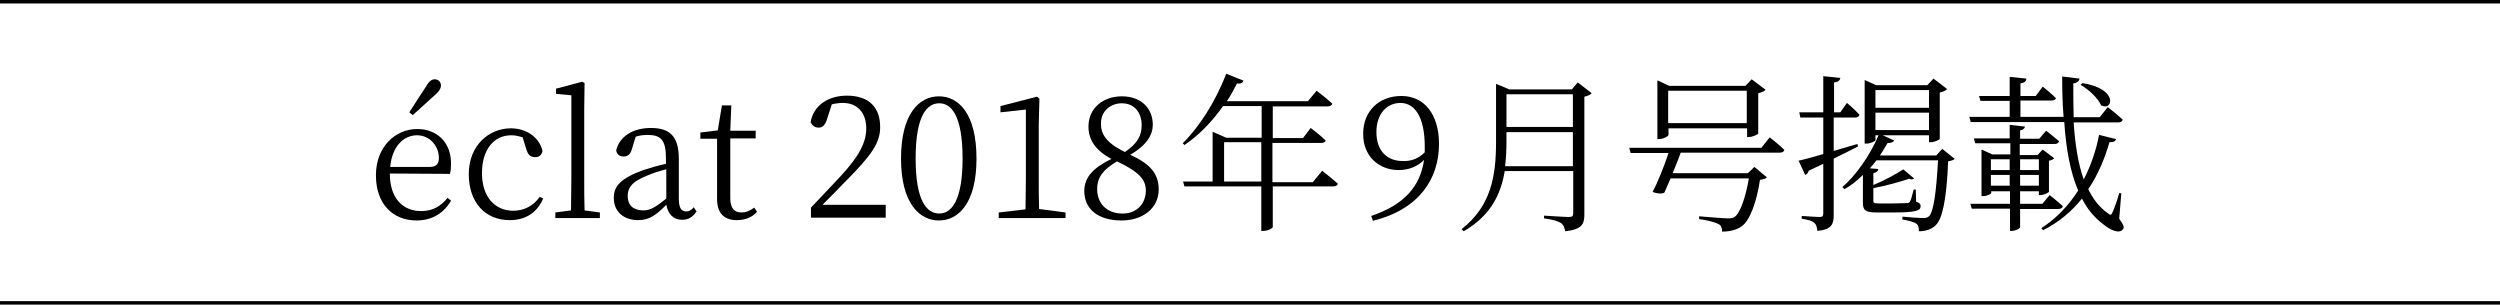 <?xml version="1.0" encoding="utf-8"?>
<!-- Generator: Adobe Illustrator 22.1.0, SVG Export Plug-In . SVG Version: 6.00 Build 0)  -->
<svg version="1.1" id="レイヤー_1" xmlns="http://www.w3.org/2000/svg" xmlns:xlink="http://www.w3.org/1999/xlink" x="0px"
	 y="0px" viewBox="0 0 718.9 87.6" style="enable-background:new 0 0 718.9 87.6;" xml:space="preserve">
<style type="text/css">
	.st0{fill:none;stroke:#000000;stroke-miterlimit:10;}
</style>
<line class="st0" x1="0" y1="0.5" x2="718.9" y2="0.5"/>
<line class="st0" x1="0" y1="87.1" x2="718.9" y2="87.1"/>
<g>
	<path d="M112.1,49.9c0,7.2,3.8,10.8,9,10.8c3.5,0,5.7-1.5,7.6-3.8l1,0.8c-2,3.5-5.4,5.7-9.9,5.7c-6.8,0-11.7-4.7-11.7-13
		c0-8.1,5.5-13.3,11.9-13.3c5.6,0,9.7,3.8,9.7,9.9c0,1.3-0.1,2.3-0.3,3L112.1,49.9z M123.6,48c2.1,0,2.6-1.1,2.6-2.6
		c0-3.4-2.6-6.5-6.3-6.5c-3.6,0-7.1,2.9-7.7,9.1H123.6z M117.7,32.3c1.6-2.5,3.2-5,4.8-7.4c0.9-1.6,1.7-2.1,2.5-2.1
		c0.9,0,1.8,0.6,1.8,1.8c0,0.6-0.3,1.5-1.7,2.7c-2.1,1.9-4.2,3.8-6.4,5.8L117.7,32.3z"/>
	<path d="M156.2,57.1c-1.7,3.9-4.9,6.2-9.6,6.2c-7.1,0-11.8-5.1-11.8-13.2c0-8.3,5.8-13.2,12.1-13.2c4.5,0,8.2,2.6,9.1,6.5
		c-0.2,1.2-1,1.8-2.1,1.8c-1.5,0-2.1-0.9-2.5-2.1l-1.1-3.6c-1.2-0.4-2.3-0.6-3.3-0.6c-4.9,0-8.4,4-8.4,10.9c0,6.8,3.7,10.8,9,10.8
		c3.1,0,5.8-1.4,7.6-4L156.2,57.1z"/>
	<path d="M172.5,61.1v1.6h-12.8v-1.6l4.5-0.6c0-2.9,0.1-6,0.1-8.9V27.4l-4.4-0.4v-1.5l7.5-2l0.7,0.4l-0.1,7.5v20.2
		c0,2.9,0,6,0.1,8.9L172.5,61.1z"/>
	<path d="M200.3,60.8c-1.2,1.8-2.5,2.4-4.2,2.4c-2.5,0-4-1.7-4.5-4.3c-3,3-4.9,4.4-8.1,4.4c-3.9,0-7-2.2-7-6.4c0-3.3,1.9-5.6,8.5-8
		c1.9-0.6,4.2-1.3,6.5-1.8v-1.6c0-5.4-1.6-6.7-5.3-6.7c-1,0-2.1,0.1-3.4,0.5l-1.1,3.6c-0.4,1.4-1.1,2.1-2.4,2.1
		c-1.2,0-2-0.7-2.1-1.8c1-4,4.8-6.4,10-6.4c5.4,0,8,2.4,8,8.8v11.5c0,2.8,0.8,3.7,2.1,3.7c0.9,0,1.5-0.4,2.2-1.2L200.3,60.8z
		 M191.5,48.7c-2,0.5-4.1,1.2-5.4,1.8c-4.7,1.8-5.6,3.8-5.6,5.8c0,2.9,1.8,4.2,4.5,4.2c2,0,3.5-0.9,6.6-3.4V48.7z"/>
	<path d="M217.7,60.9c-1.4,1.6-3.4,2.4-5.8,2.4c-3.7,0-5.7-2-5.7-6.1c0-1.2,0-2.3,0-4.2V39.9h-4.8v-1.8l5-0.6l1.2-7.2h2.7l-0.3,7.3
		h7.3v2.2h-7.3V57c0,2.9,1.2,4.1,3.2,4.1c1.3,0,2.3-0.4,3.7-1.4L217.7,60.9z"/>
	<path d="M254.7,59v3.6h-21.5v-2.9c3-3.1,6-6.4,8.4-8.9c5.4-5.8,7.5-9.8,7.5-13.9c0-4.4-2.5-7.3-6.7-7.3c-0.9,0-2,0.1-3.2,0.4
		l-1.2,3.7c-0.6,2.1-1.3,3-2.6,3c-1.1,0-1.8-0.6-2.3-1.5c0.8-5.1,5.4-7.7,10.4-7.7c6.6,0,9.6,3.6,9.6,9c0,4.5-2.3,8-10.1,15.8
		c-1.4,1.5-3.8,3.9-6.5,6.6H254.7z"/>
	<path d="M280.8,45.6c0,13-5.3,17.8-10.8,17.8c-5.5,0-10.9-4.8-10.9-17.8c0-13,5.3-17.9,10.9-17.9C275.6,27.7,280.8,32.6,280.8,45.6
		z M270.1,61.4c3.4,0,6.7-3.5,6.7-15.8c0-12.5-3.3-15.9-6.7-15.9c-3.5,0-6.8,3.4-6.8,15.9C263.3,58,266.6,61.4,270.1,61.4z"/>
	<path d="M306.4,61.1v1.6h-19.2v-1.6l7.7-0.9c0-2.9,0.1-5.8,0.1-8.7v-20l-7.3,0.8v-1.8l10.5-2.7l0.7,0.6l-0.2,7.5v15.5
		c0,2.9,0,5.7,0.1,8.7L306.4,61.1z"/>
	<path d="M333.2,54.5c0,5.3-4.5,8.9-10.7,8.9c-6.4,0-10.7-3-10.7-8.5c0-4,2.7-6.7,7.8-9.2c-4.7-2.5-6.6-5.6-6.6-9.3
		c0-5.4,4.3-8.7,9.6-8.7c5.5,0,8.9,3.4,8.9,8.2c0,2.7-1.6,5.8-6.5,8.6C330.7,47.1,333.2,49.9,333.2,54.5z M329.5,54.8
		c0-3.2-2-5.4-8.3-8.4c-3.8,2.3-5.7,4.4-5.7,8c0,4.1,2.8,7,7.2,7C326.8,61.5,329.5,58.6,329.5,54.8z M323.5,43.7
		c3.5-2.4,4.8-4.6,4.8-7.7c0-3.5-2-6.3-5.7-6.3c-3.2,0-6,2.2-6,5.7C316.5,38.4,318,41.1,323.5,43.7z"/>
	<path d="M380.2,49.1c0,0,2.8,2.2,4.5,3.7c-0.1,0.5-0.5,0.8-1.3,0.8H366v11.7c0,0.2-1.1,1.1-2.8,1.1h-0.5V53.6h-22.1l-0.4-1.4h8.5
		V37.9l3.9,1.7h10.2v-9.1h-11.1c-3.3,4.7-7.1,8.5-11.1,11.2l-0.5-0.5c4.6-4.5,9.5-12,12.5-20l5,2c-0.2,0.5-0.8,1-1.9,0.8
		c-0.9,1.8-1.8,3.5-2.9,5.1h23.3l2.5-3c0,0,2.7,2,4.5,3.7c-0.1,0.5-0.6,0.8-1.3,0.8H366v9.1h8.7l2.2-2.9c0,0,2.7,2,4.3,3.6
		c-0.1,0.5-0.6,0.7-1.3,0.7h-14v11.3h11.6L380.2,49.1z M362.7,52.3V40.9H352v11.3H362.7z"/>
	<path d="M394.3,62.1c9.5-3.2,14.1-8.5,15.2-16.1c-1.9,1.9-4.4,2.9-7.3,2.9c-5.7,0-10.3-4-10.2-10.5c0-6.4,4.5-10.8,11-10.8
		c6.6,0,10.8,5.3,10.8,13.8c0,10-5.7,18.8-19,22.1L394.3,62.1z M409.7,43.8c0-0.5,0-1.1,0-1.7c0-8.5-2.9-12.5-7-12.5
		c-3.7,0-6.9,2.9-6.9,8.4c0,5.6,3.3,8.3,7.5,8.3C405.9,46.4,407.9,45.6,409.7,43.8z"/>
	<path d="M457.7,26.8c-0.3,0.4-1.1,0.8-2.1,1v33.9c0,2.6-0.6,4.3-5.5,4.8c-0.2-1-0.5-1.9-1.3-2.4c-0.8-0.5-2.3-1-4.8-1.3V62
		c0,0,5.9,0.4,7.1,0.4c1.1,0,1.3-0.3,1.3-1.2V49.2h-19.7c-1.1,6.6-4,12.8-11.8,17.3l-0.6-0.6c8.4-6.6,9.9-15.1,9.9-25V24.1l3.8,1.6
		h18l1.7-2L457.7,26.8z M452.3,47.8V38h-19.1v2.8c0,2.3-0.1,4.7-0.4,7H452.3z M433.2,27.1v9.4h19.1v-9.4H433.2z"/>
	<path d="M508.9,39.5c0,0,2.6,2,4.2,3.6c-0.1,0.5-0.6,0.8-1.3,0.8h-28.5c-0.6,1.8-1.5,3.8-2.3,5.9h21.6l1.9-1.8l3.6,3
		c-0.3,0.3-0.9,0.6-2,0.7c-0.9,6.2-2.9,11.8-5.3,13.4c-1.4,1-3.4,1.5-5.6,1.5c0-0.9-0.2-1.8-1.1-2.2c-0.9-0.5-3.3-1.1-5.5-1.4l0-0.8
		c2.5,0.2,7.1,0.6,8.2,0.6c1,0,1.6-0.1,2.1-0.5c1.5-1.1,3.1-5.6,4-11h-22.5c-0.7,1.6-1.3,3-1.8,4.1c-0.8,0.4-2,0.3-3.4-0.2
		c1.4-2.5,3.5-7.8,4.6-11.2h-10.9l-0.4-1.5h38L508.9,39.5z M479.7,38.9c0,0.3-1.4,1.1-2.7,1.1h-0.4V23.1l3.4,1.6h21.9l1.8-1.9l4,3
		c-0.3,0.4-1.1,0.8-2.1,1v11.6c-0.1,0.3-1.7,1-2.7,1h-0.5v-2.5h-22.6V38.9z M479.7,26.1v9.3h22.6v-9.3H479.7z"/>
	<path d="M534.3,42.1c-1.9,1-4.1,2.1-7,3.5v16.2c0,2.6-0.5,4.2-4.7,4.6c-0.1-1-0.3-1.9-0.9-2.3c-0.6-0.6-1.7-0.9-3.6-1.2v-0.8
		c0,0,4.2,0.3,5.1,0.3c0.8,0,1.1-0.2,1.1-1V47.1c-1.3,0.6-2.7,1.3-4.2,2c-0.1,0.6-0.5,1-1,1.2l-1.9-4.1c1.5-0.3,4-1,7.1-1.9V33.8
		h-6.6l-0.3-1.5h6.9V21.9l4.9,0.5c-0.1,0.7-0.6,1.2-1.8,1.3v8.6h1.8l1.9-2.7c0,0,2.3,1.9,3.6,3.4c-0.1,0.5-0.6,0.8-1.2,0.8h-6.2v9.6
		c2.1-0.6,4.5-1.3,6.8-2L534.3,42.1z M562.1,45.7c-0.3,0.3-0.9,0.5-1.9,0.7c-0.4,10.5-1.6,16.6-3.6,18.4c-1.2,1.2-3,1.7-4.8,1.7
		c0-0.9-0.1-1.8-0.8-2.2c-0.6-0.5-2.4-0.9-4-1.2l0.1-0.8c1.8,0.2,4.9,0.4,5.9,0.4c0.8,0,1.2-0.1,1.7-0.5c1.3-1.2,2.1-6.9,2.6-16.1
		h-17.7c-0.6,0.8-1.3,1.6-1.9,2.3l2.4,0.2c0,0.6-0.5,1-1.4,1.2v3.4c3.2-1.3,6.8-3.3,8.6-4.5l3.1,2.6c-0.2,0.3-0.8,0.4-1.4,0.1
		c-2.4,0.8-6.5,2-10.3,2.7v3.6c0,0.6,0.1,0.8,1.7,0.8h4c1.8,0,3.4-0.1,3.9-0.1c0.5,0,0.7-0.1,0.9-0.4c0.3-0.4,0.7-1.9,1.1-3.5h0.6
		L551,58c1,0.3,1.3,0.7,1.3,1.3c0,1.3-1.4,1.8-8,1.8h-4.6c-3.4,0-4-0.7-4-2.8v-8c-1.7,1.7-3.5,3.1-5.3,4.1l-0.6-0.6
		c3.7-3.2,7.8-8.8,10.4-14.9h-0.9v1.4c0,0.3-1.4,1-2.6,1h-0.5V23l3.3,1.5h14.7l1.8-1.9l3.9,3c-0.3,0.4-1.1,0.8-2.1,1v13.3
		c0,0.3-1.6,1-2.6,1h-0.5v-2h-13.3l3.3,1.5c-0.2,0.4-0.9,0.8-1.9,0.7c-0.7,1.2-1.4,2.4-2.2,3.6h16.2l1.7-1.9L562.1,45.7z
		 M539.3,25.9v5.1h15.4v-5.1H539.3z M539.3,37.4h15.4v-5h-15.4V37.4z"/>
	<path d="M609.4,62.9c1.3,1.8,1.5,2.5,1.1,3c-1.1,1.5-3.8,0.2-5.8-1.5c-2.5-1.9-4.5-4.3-6-7.3c-2.9,3.6-6.6,6.8-11.2,9.1l-0.5-0.6
		c4.4-2.8,7.9-6.6,10.6-10.8c-2.3-5.4-3.5-12.1-4-19.7h-26.9l-0.4-1.5h11.6V29h-8.4l-0.4-1.4h8.8v-5.5l4.8,0.5
		c0,0.7-0.5,1.2-1.7,1.4v3.6h4.4l2-2.7c0,0,2.4,1.9,3.8,3.3c-0.1,0.5-0.6,0.7-1.2,0.7H581v4.7h12.4C593.1,30,593,26,593,22l5,0.6
		c-0.1,0.6-0.5,1.2-1.8,1.4c0,3.3,0,6.5,0.1,9.7h7.5l2.3-2.9c0,0,2.6,2,4.3,3.6c-0.1,0.5-0.5,0.8-1.3,0.8h-12.8
		c0.4,6,1.2,11.7,2.9,16.4c2.1-4.1,3.6-8.5,4.4-12.8l4.9,1.2c-0.2,0.6-0.6,0.9-1.9,0.9c-1.3,4.5-3.2,9.2-6.1,13.5
		c1.4,2.9,3.3,5.3,5.6,6.9c0.7,0.7,1,0.6,1.4-0.3c0.5-1.1,1.4-3.5,1.9-5.5l0.6,0.1L609.4,62.9z M580.9,60v5.3c0,0.4-1.3,1.1-2.4,1.1
		h-0.5V60h-11l-0.4-1.4h11.4v-3.6h-5.4v0.5c0,0.3-1.3,0.9-2.4,0.9h-0.4V43l3.1,1.4h5.2v-3.2H568l-0.4-1.4h10.3v-3.9l4.4,0.5
		c-0.1,0.5-0.4,0.9-1.4,1.1v2.4h5.5l2-2.3c0,0,2.2,1.7,3.7,3c-0.1,0.5-0.6,0.8-1.2,0.8h-10.1v3.2h5.1l1.5-1.6l3.3,2.5
		c-0.2,0.3-0.8,0.6-1.5,0.7v8.9c0,0.3-1.5,1-2.5,1h-0.4v-1.1h-5.4v3.6h6.4l2.1-2.5c0,0,2.3,1.8,3.8,3.2c-0.1,0.5-0.6,0.8-1.3,0.8
		H580.9z M572.5,45.8v3.1h5.4v-3.1H572.5z M577.9,53.4v-3.1h-5.4v3.1H577.9z M580.9,45.8v3.1h5.4v-3.1H580.9z M586.3,53.4v-3.1h-5.4
		v3.1H586.3z M598.8,23.9c10.5,1.6,8.8,8.2,5.4,6.4c-0.9-2.1-3.6-4.6-5.9-5.9L598.8,23.9z"/>
</g>
</svg>
